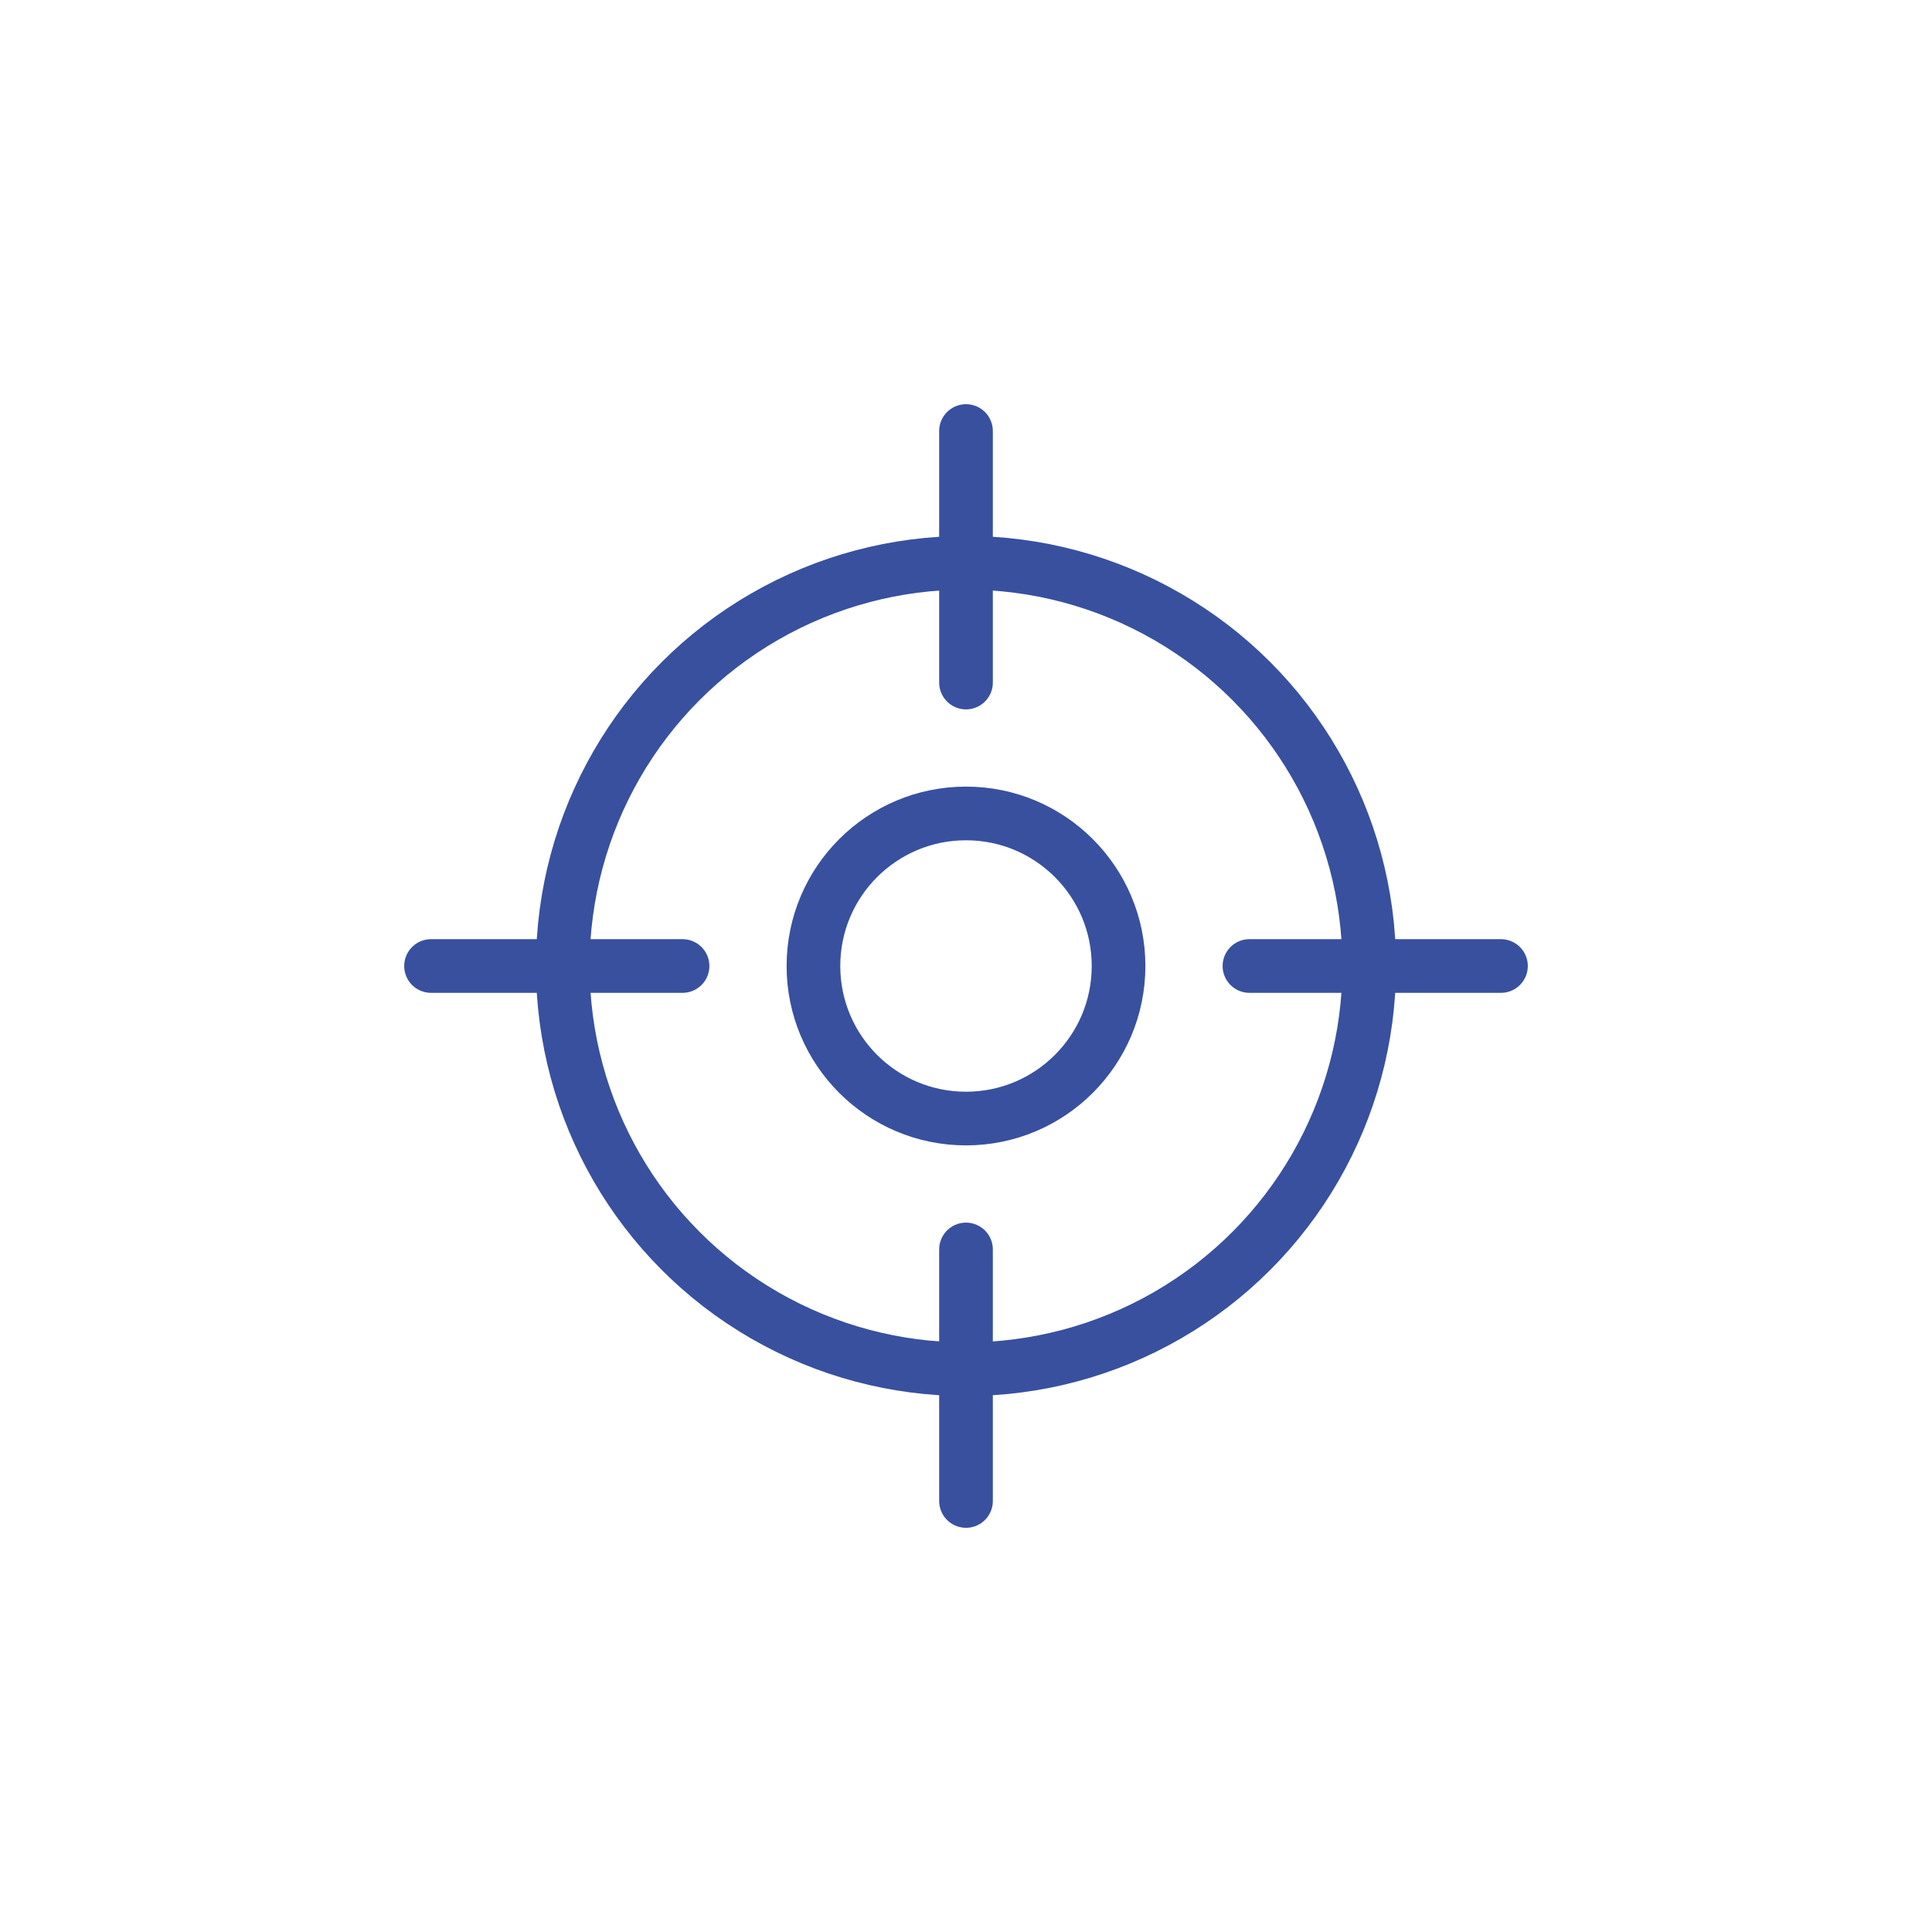 <?xml version="1.0" encoding="UTF-8"?> <svg xmlns="http://www.w3.org/2000/svg" id="Layer_1" data-name="Layer 1" viewBox="0 0 1080 1080"><defs><style> .cls-1 { fill: none; stroke: #39509f; stroke-linecap: round; stroke-linejoin: round; stroke-width: 30px; } </style></defs><circle class="cls-1" cx="540" cy="540" r="225.4"></circle><circle class="cls-1" cx="540" cy="540" r="85.28"></circle><g><line class="cls-1" x1="540" y1="381.55" x2="540" y2="240.95"></line><line class="cls-1" x1="540" y1="839.05" x2="540" y2="698.45"></line></g><g><line class="cls-1" x1="698.45" y1="540" x2="839.05" y2="540"></line><line class="cls-1" x1="240.95" y1="540" x2="381.55" y2="540"></line></g></svg> 